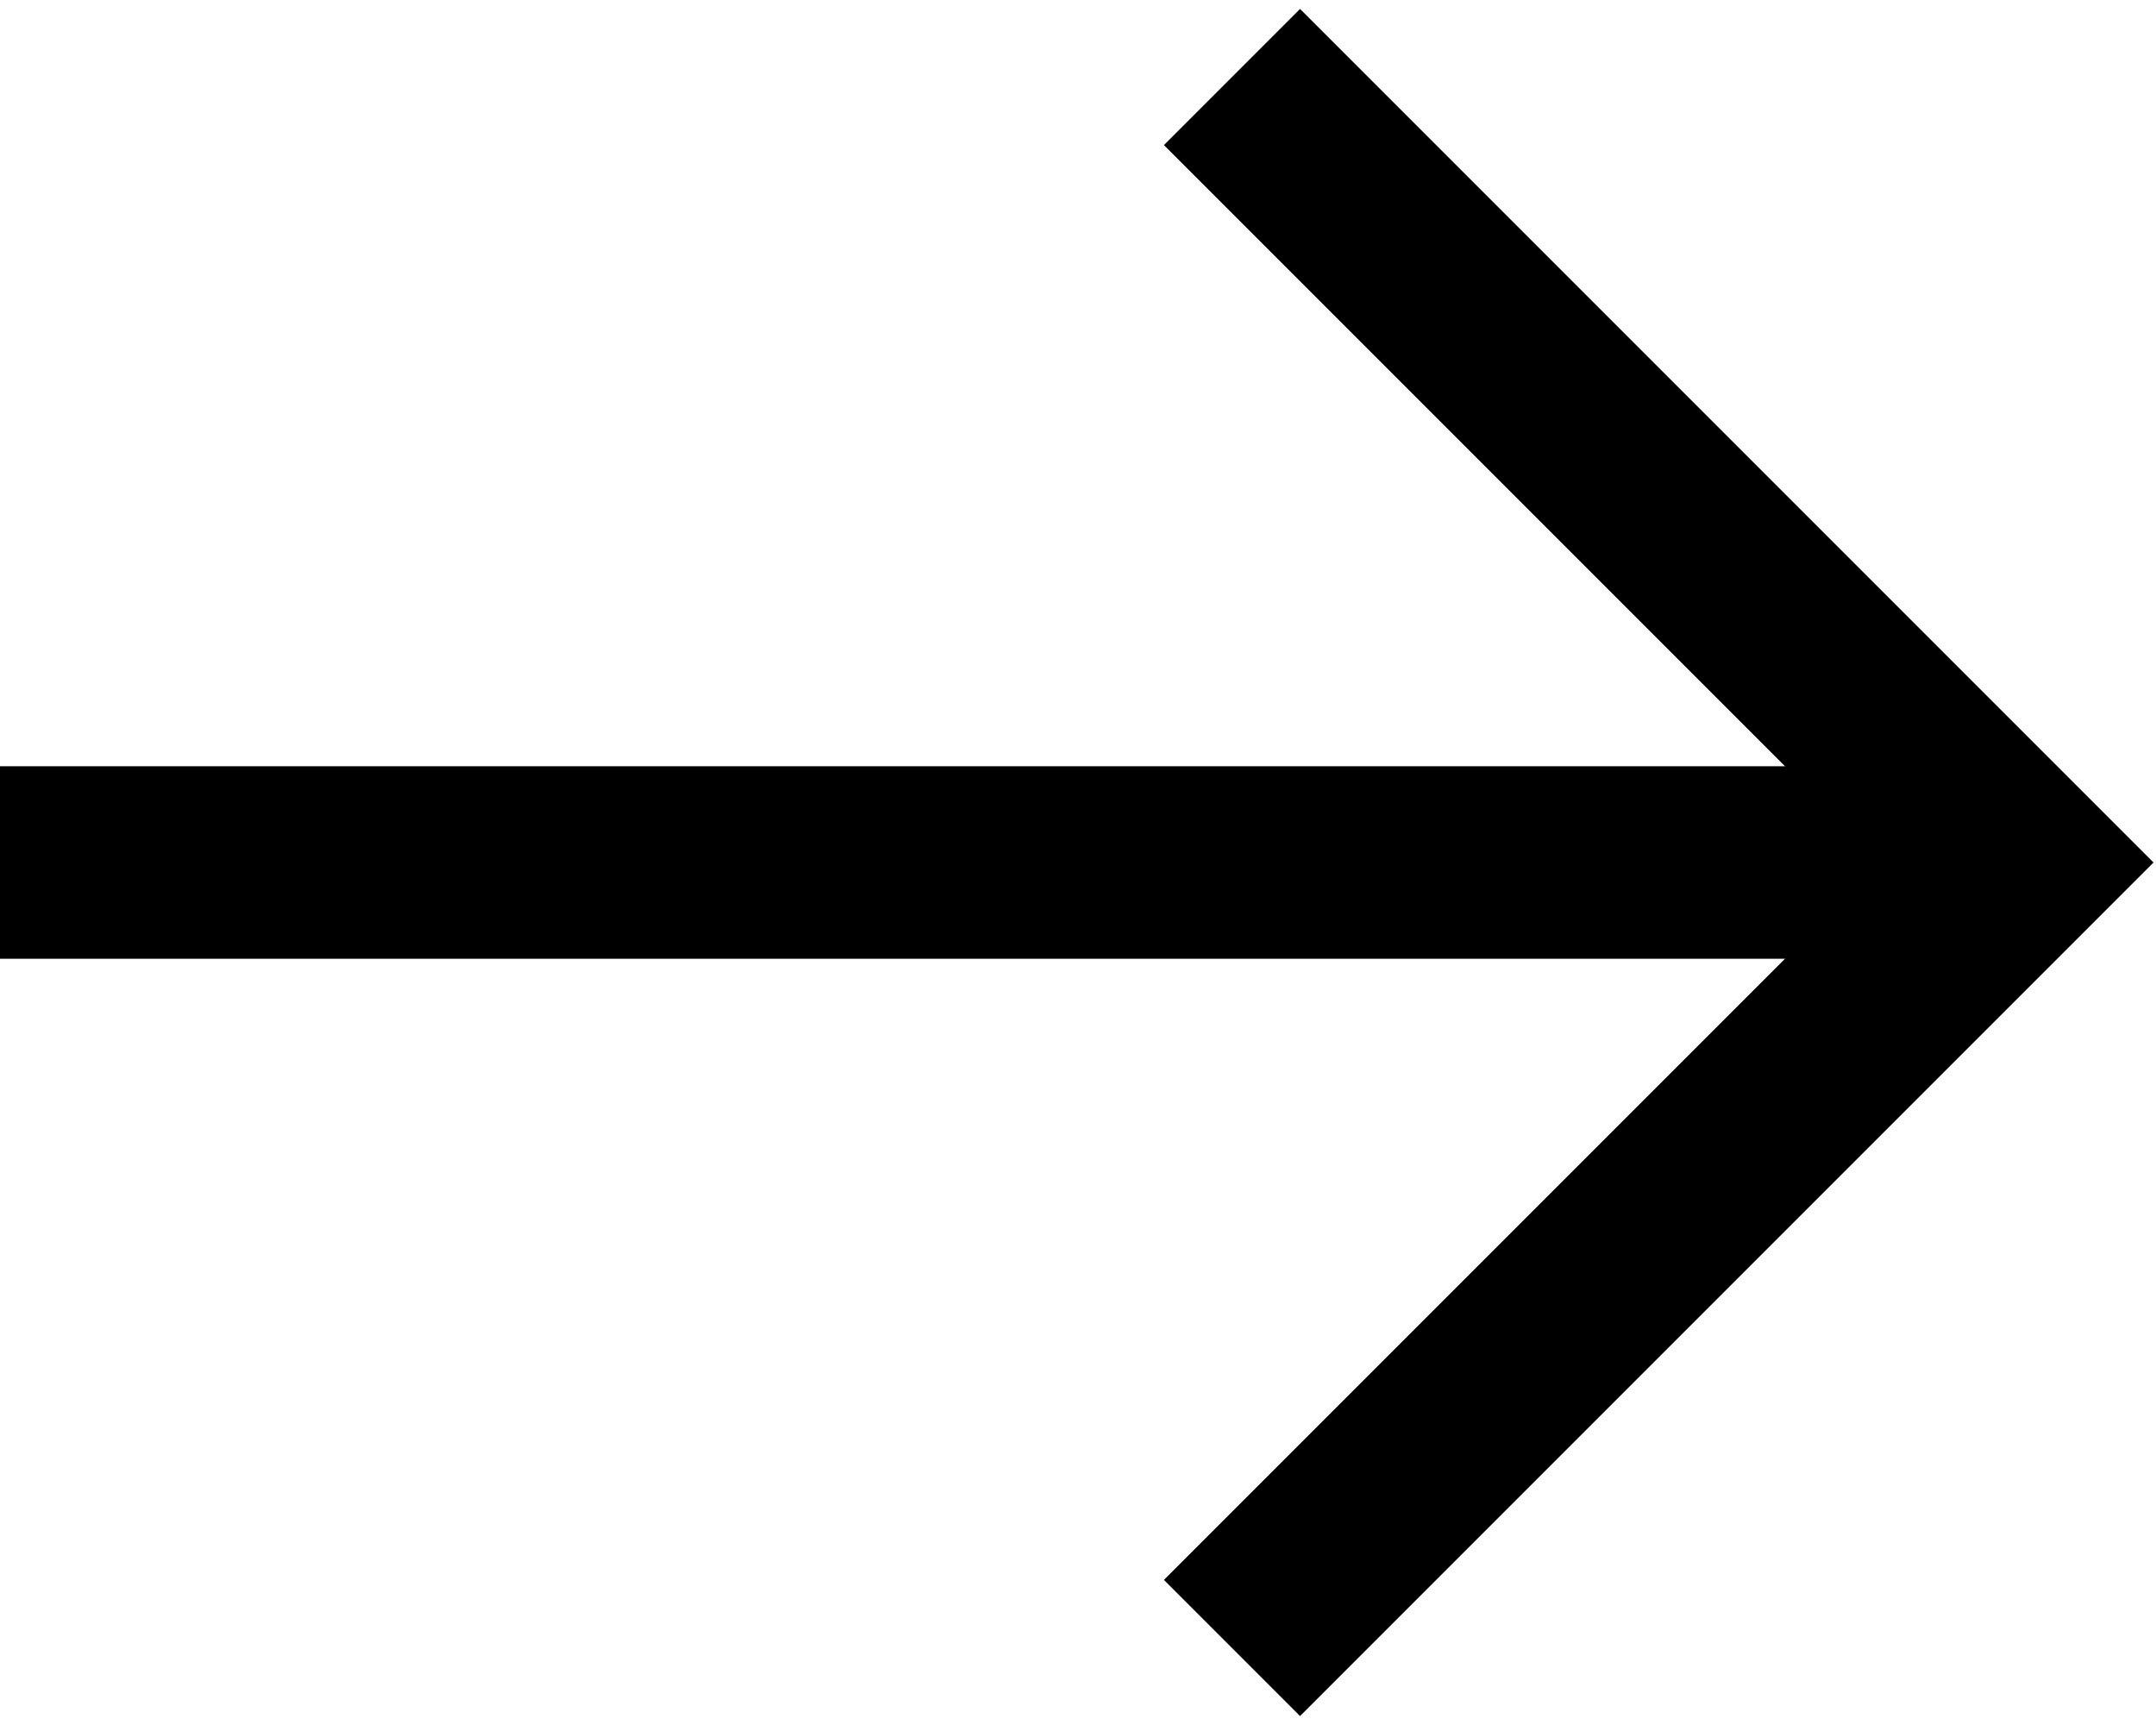 <svg xmlns="http://www.w3.org/2000/svg" viewBox="0 0 14 11.2" style="enable-background:new 0 0 14 11.2" xml:space="preserve"><path d="M13 5.6H0" style="fill:none;stroke:#000;stroke-width:1.25;stroke-linejoin:round;stroke-miterlimit:10"/><path d="m8 .5 5.1 5.1L8 10.7" style="fill:none;stroke:#000;stroke-width:1.25;stroke-miterlimit:10"/></svg>